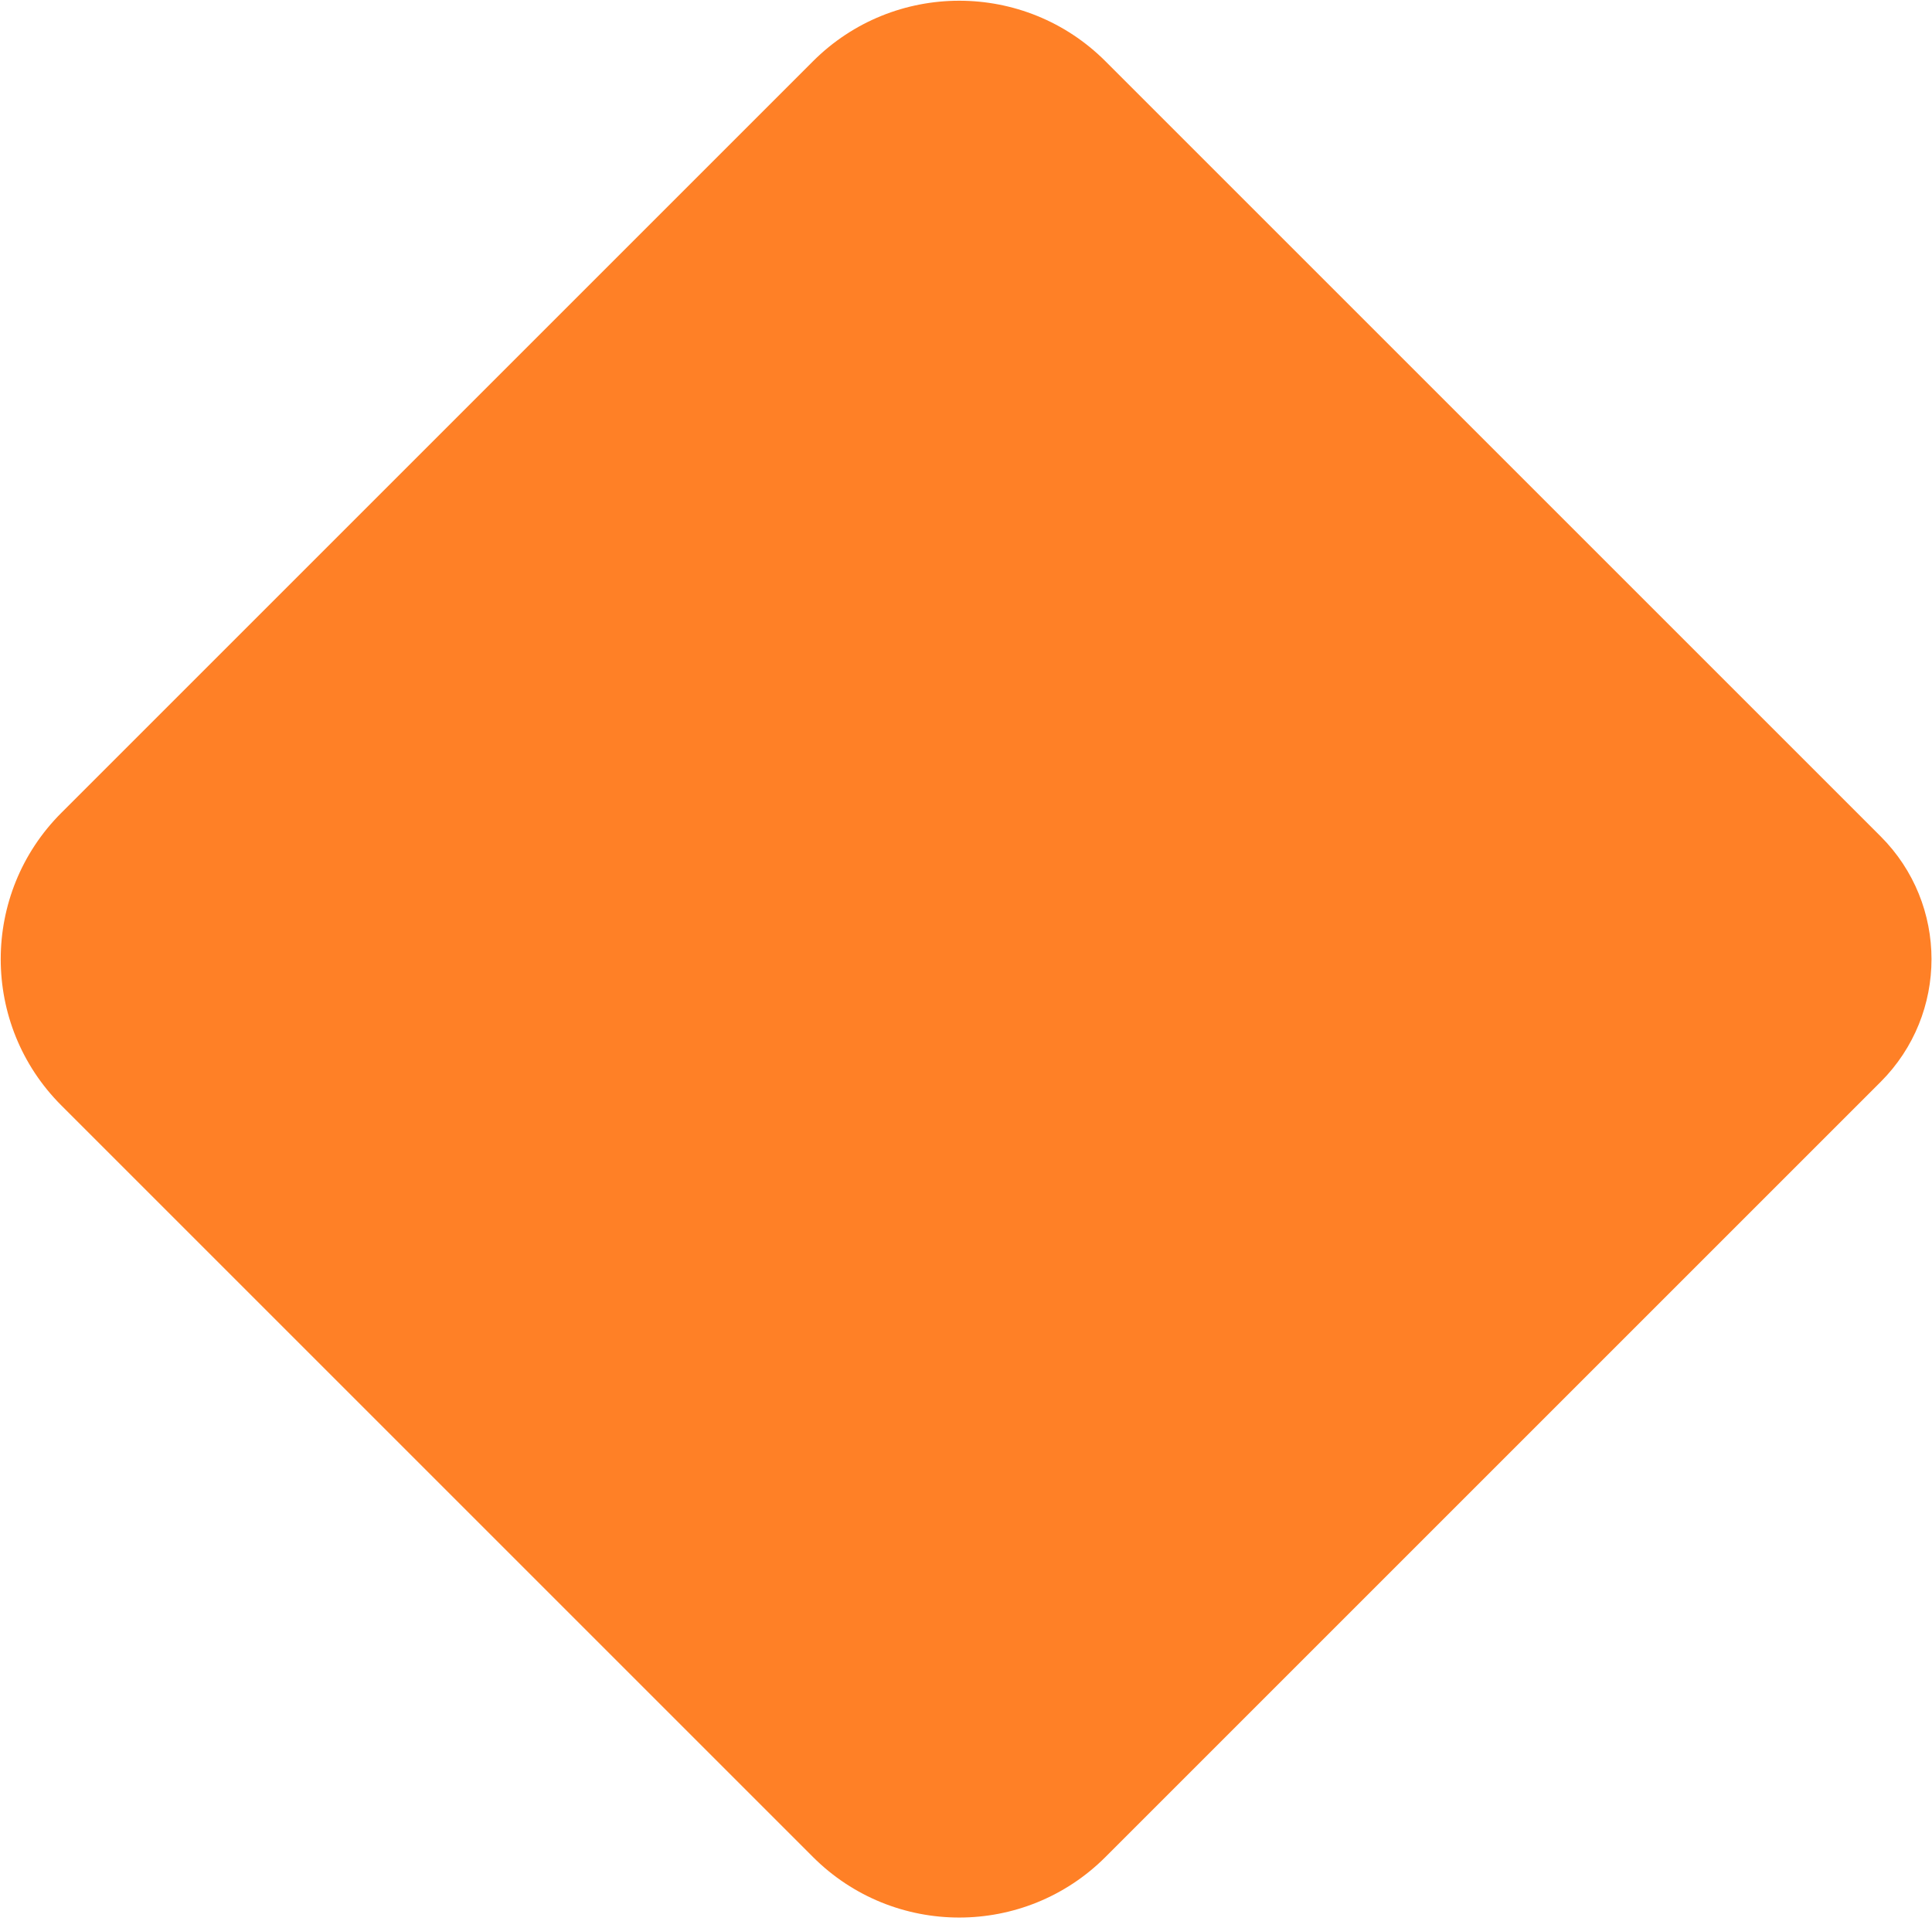 <?xml version="1.0" encoding="UTF-8"?> <svg xmlns="http://www.w3.org/2000/svg" width="523" height="520" viewBox="0 0 523 520" fill="none"> <path d="M220.068 16.598C241.937 -5.271 277.395 -5.271 299.264 16.598L509.099 226.433C527.453 244.787 527.453 274.546 509.099 292.901L299.264 502.735C277.395 524.604 241.937 524.604 220.068 502.735L16.598 299.264C-5.272 277.395 -5.272 241.938 16.598 220.069L220.068 16.598Z" fill="#FF8026"></path> </svg> 